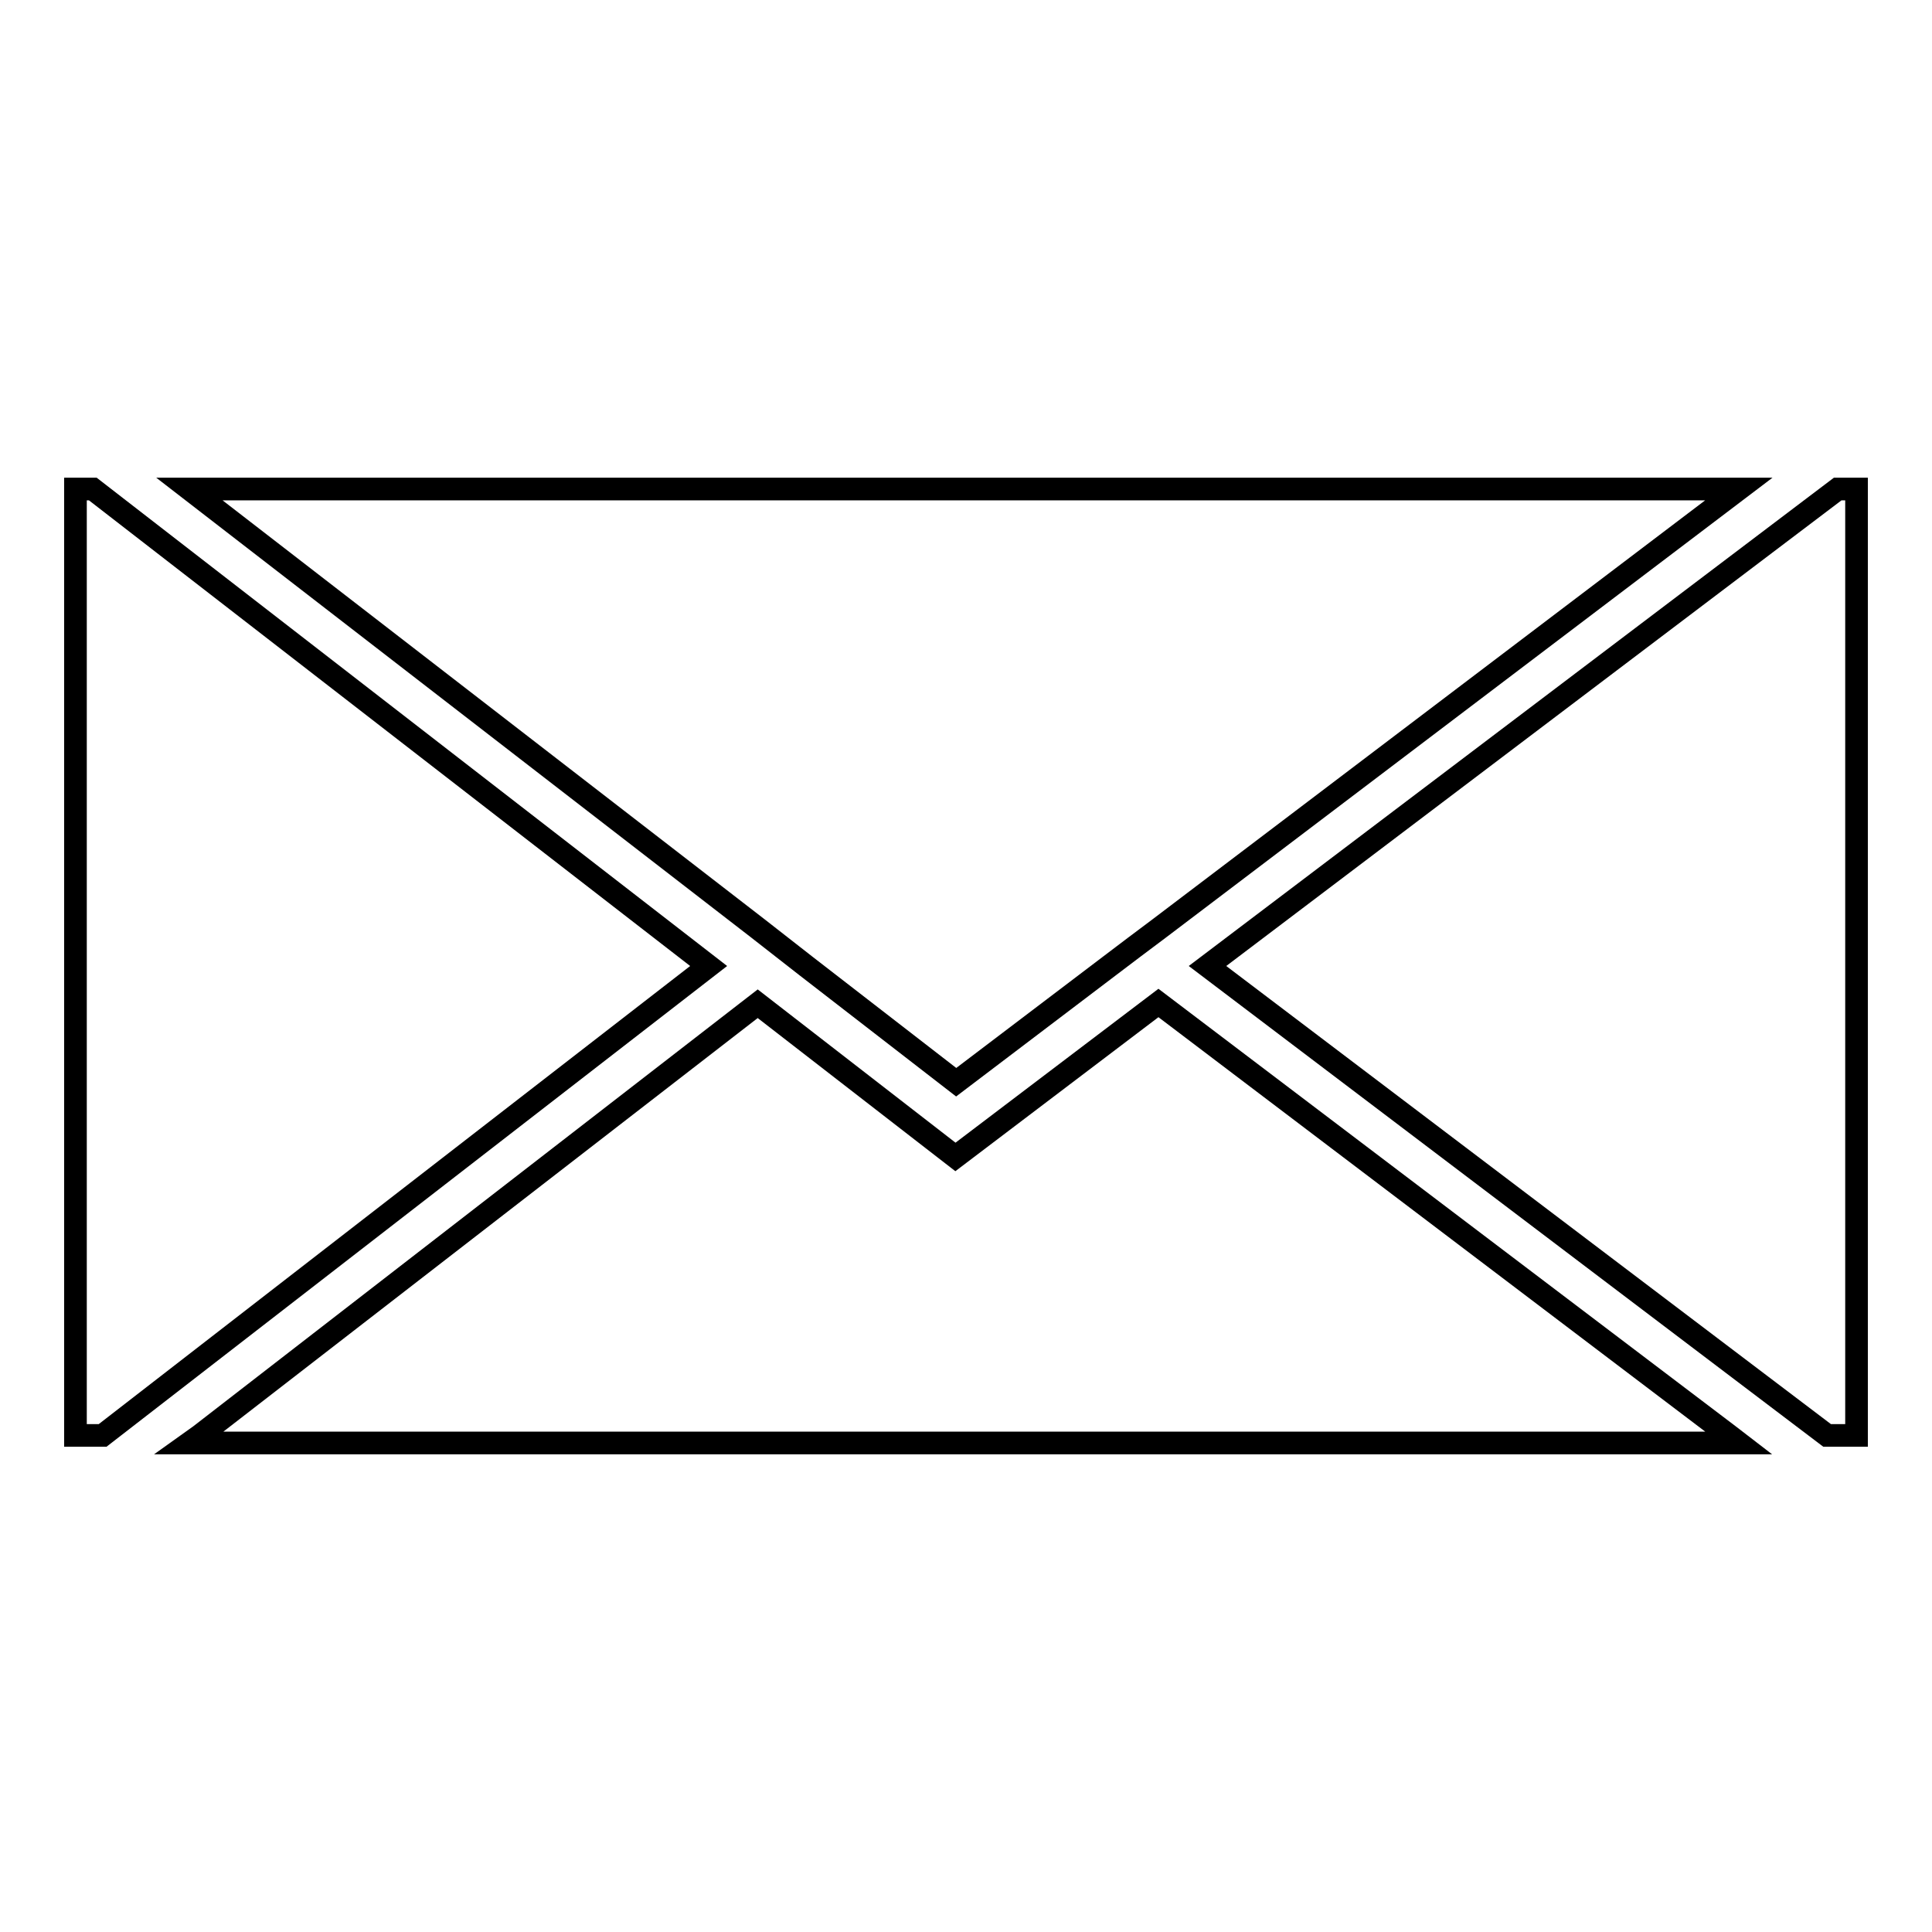 <?xml version="1.0" encoding="utf-8"?>
<!-- Svg Vector Icons : http://www.onlinewebfonts.com/icon -->
<!DOCTYPE svg PUBLIC "-//W3C//DTD SVG 1.1//EN" "http://www.w3.org/Graphics/SVG/1.1/DTD/svg11.dtd">
<svg version="1.1" xmlns="http://www.w3.org/2000/svg" xmlns:xlink="http://www.w3.org/1999/xlink" x="0px" y="0px" viewBox="0 0 256 256" enable-background="new 0 0 256 256" xml:space="preserve">
<g><g><g><g><path stroke-width="3" fill-opacity="0" stroke="#000000"  d="M10 190.2L13.6 190.2 93.9 128 12.3 64.8 10 64.8 z"/><path stroke-width="3" fill-opacity="0" stroke="#000000"  d="M246 190.2L246 64.8 243.5 64.8 160 128 242.1 190.2 z"/><path stroke-width="3" fill-opacity="0" stroke="#000000"  d="M126.6 153.3L100.4 133 26.5 190.2 25.1 191.2 230.4 191.2 229.1 190.2 153.5 132.9 z"/><path stroke-width="3" fill-opacity="0" stroke="#000000"  d="M100.4 123L103.6 125.5 106.8 128 126.7 143.4 147 128 150.3 125.5 153.5 123.1 230.4 64.8 25.1 64.8 z"/></g></g><g></g><g></g><g></g><g></g><g></g><g></g><g></g><g></g><g></g><g></g><g></g><g></g><g></g><g></g><g></g></g></g>
</svg>